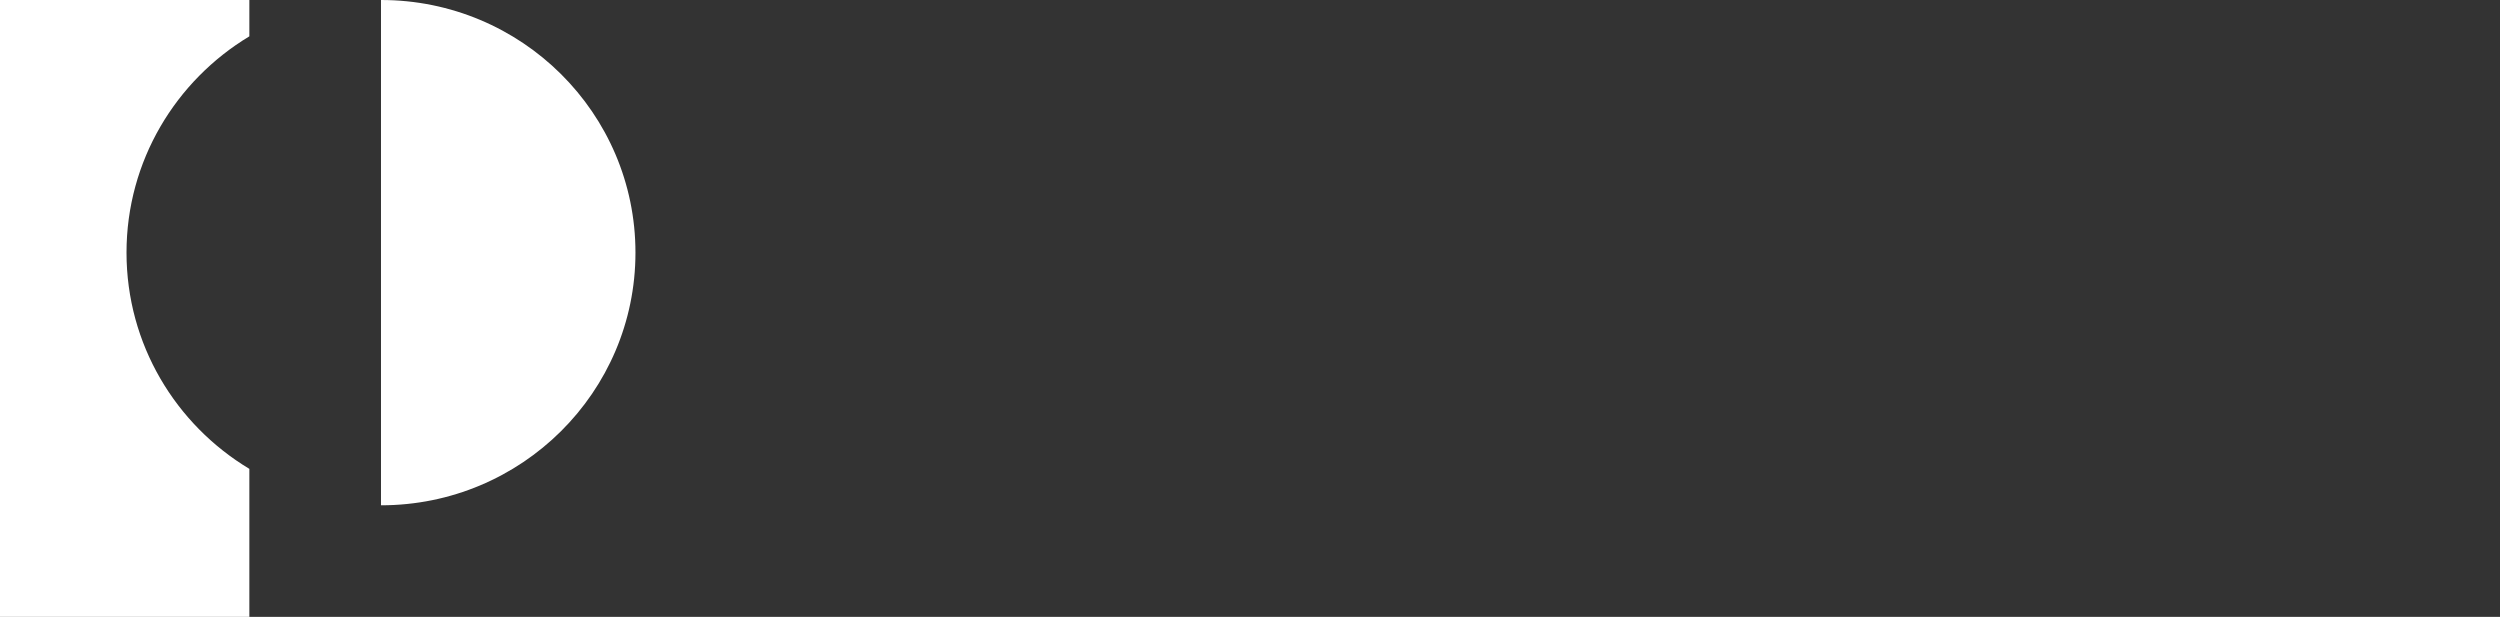 <svg width="308" height="76" viewBox="0 0 308 76" fill="none" xmlns="http://www.w3.org/2000/svg">
<rect x="0" y="0" width="308" height="76" fill="#333333" stroke="none"/>
<path d="M15.586 31.126C15.586 19.826 21.653 9.936 30.72 4.477V0H0V76H30.72V57.764C21.642 52.306 15.586 42.415 15.586 31.115" fill="white"/>
<path d="M78.289 31.126C78.289 13.939 64.249 0 46.938 0V62.253C64.249 62.253 78.289 48.313 78.289 31.126Z" fill="white"/>
</svg>
